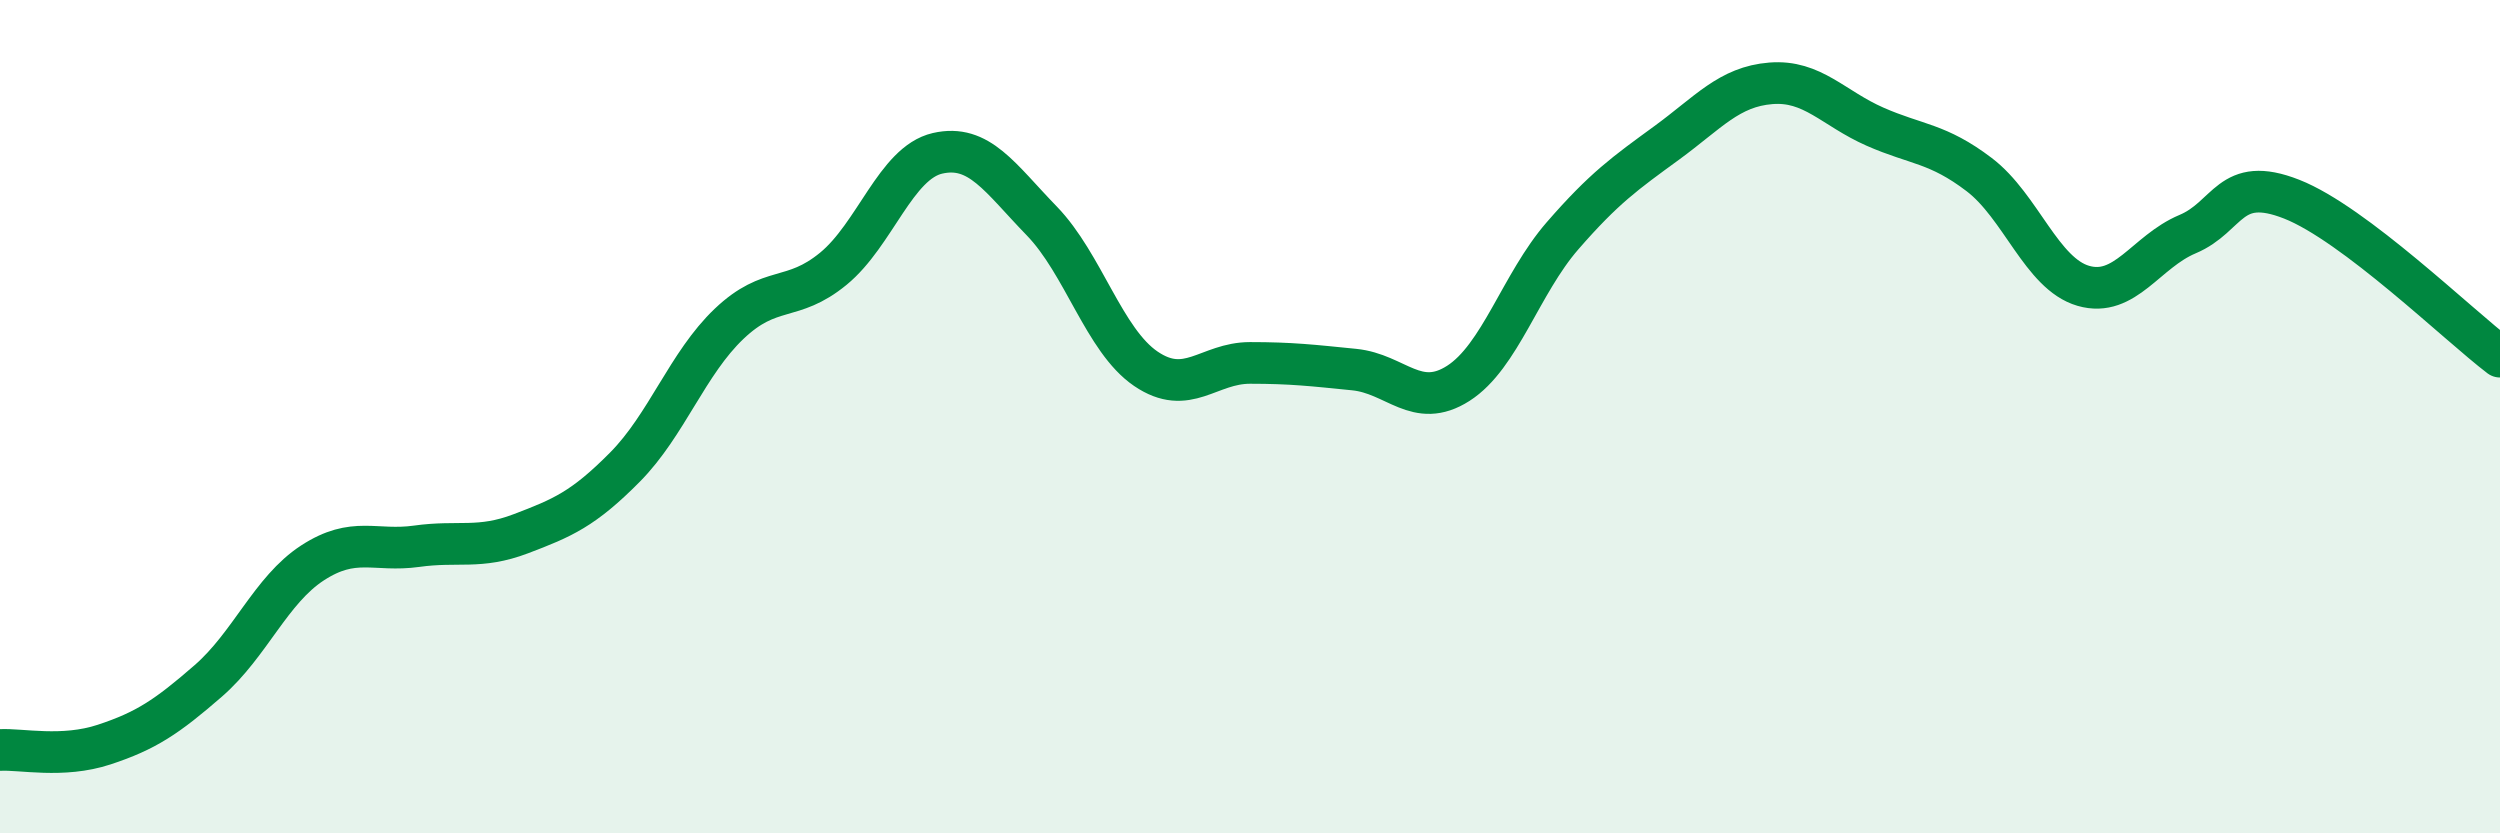 
    <svg width="60" height="20" viewBox="0 0 60 20" xmlns="http://www.w3.org/2000/svg">
      <path
        d="M 0,18 C 0.5,17.97 1.5,18.2 2.5,17.87 C 3.5,17.54 4,17.21 5,16.34 C 6,15.47 6.5,14.16 7.5,13.51 C 8.5,12.86 9,13.25 10,13.11 C 11,12.97 11.5,13.19 12.5,12.81 C 13.5,12.43 14,12.22 15,11.21 C 16,10.2 16.5,8.72 17.5,7.77 C 18.5,6.82 19,7.27 20,6.45 C 21,5.63 21.5,3.91 22.5,3.68 C 23.5,3.45 24,4.27 25,5.3 C 26,6.33 26.5,8.17 27.5,8.85 C 28.5,9.53 29,8.71 30,8.71 C 31,8.71 31.5,8.77 32.5,8.87 C 33.5,8.97 34,9.84 35,9.2 C 36,8.56 36.5,6.81 37.5,5.66 C 38.5,4.51 39,4.16 40,3.43 C 41,2.7 41.5,2.08 42.5,2 C 43.5,1.92 44,2.6 45,3.04 C 46,3.48 46.5,3.43 47.5,4.19 C 48.5,4.95 49,6.57 50,6.86 C 51,7.15 51.5,6.04 52.5,5.62 C 53.5,5.2 53.5,4.19 55,4.78 C 56.5,5.37 59,7.8 60,8.56L60 20L0 20Z"
        fill="#008740"
        opacity="0.1"
        stroke-linecap="round"
        stroke-linejoin="round"
      />
      <path
        d="M 0,18 C 0.5,17.97 1.5,18.2 2.5,17.87 C 3.5,17.54 4,17.21 5,16.34 C 6,15.47 6.5,14.16 7.5,13.51 C 8.5,12.86 9,13.25 10,13.11 C 11,12.97 11.5,13.19 12.5,12.81 C 13.5,12.43 14,12.22 15,11.21 C 16,10.2 16.5,8.72 17.5,7.77 C 18.5,6.82 19,7.27 20,6.45 C 21,5.63 21.5,3.91 22.5,3.68 C 23.5,3.45 24,4.27 25,5.3 C 26,6.33 26.5,8.17 27.5,8.85 C 28.5,9.53 29,8.71 30,8.71 C 31,8.71 31.5,8.77 32.5,8.87 C 33.5,8.97 34,9.84 35,9.2 C 36,8.56 36.5,6.81 37.5,5.66 C 38.5,4.51 39,4.16 40,3.43 C 41,2.7 41.5,2.08 42.5,2 C 43.5,1.92 44,2.6 45,3.04 C 46,3.48 46.5,3.43 47.5,4.19 C 48.5,4.95 49,6.57 50,6.86 C 51,7.15 51.5,6.04 52.5,5.62 C 53.5,5.2 53.5,4.19 55,4.78 C 56.5,5.37 59,7.8 60,8.56"
        stroke="#008740"
        stroke-width="1"
        fill="none"
        stroke-linecap="round"
        stroke-linejoin="round"
      />
    </svg>
  